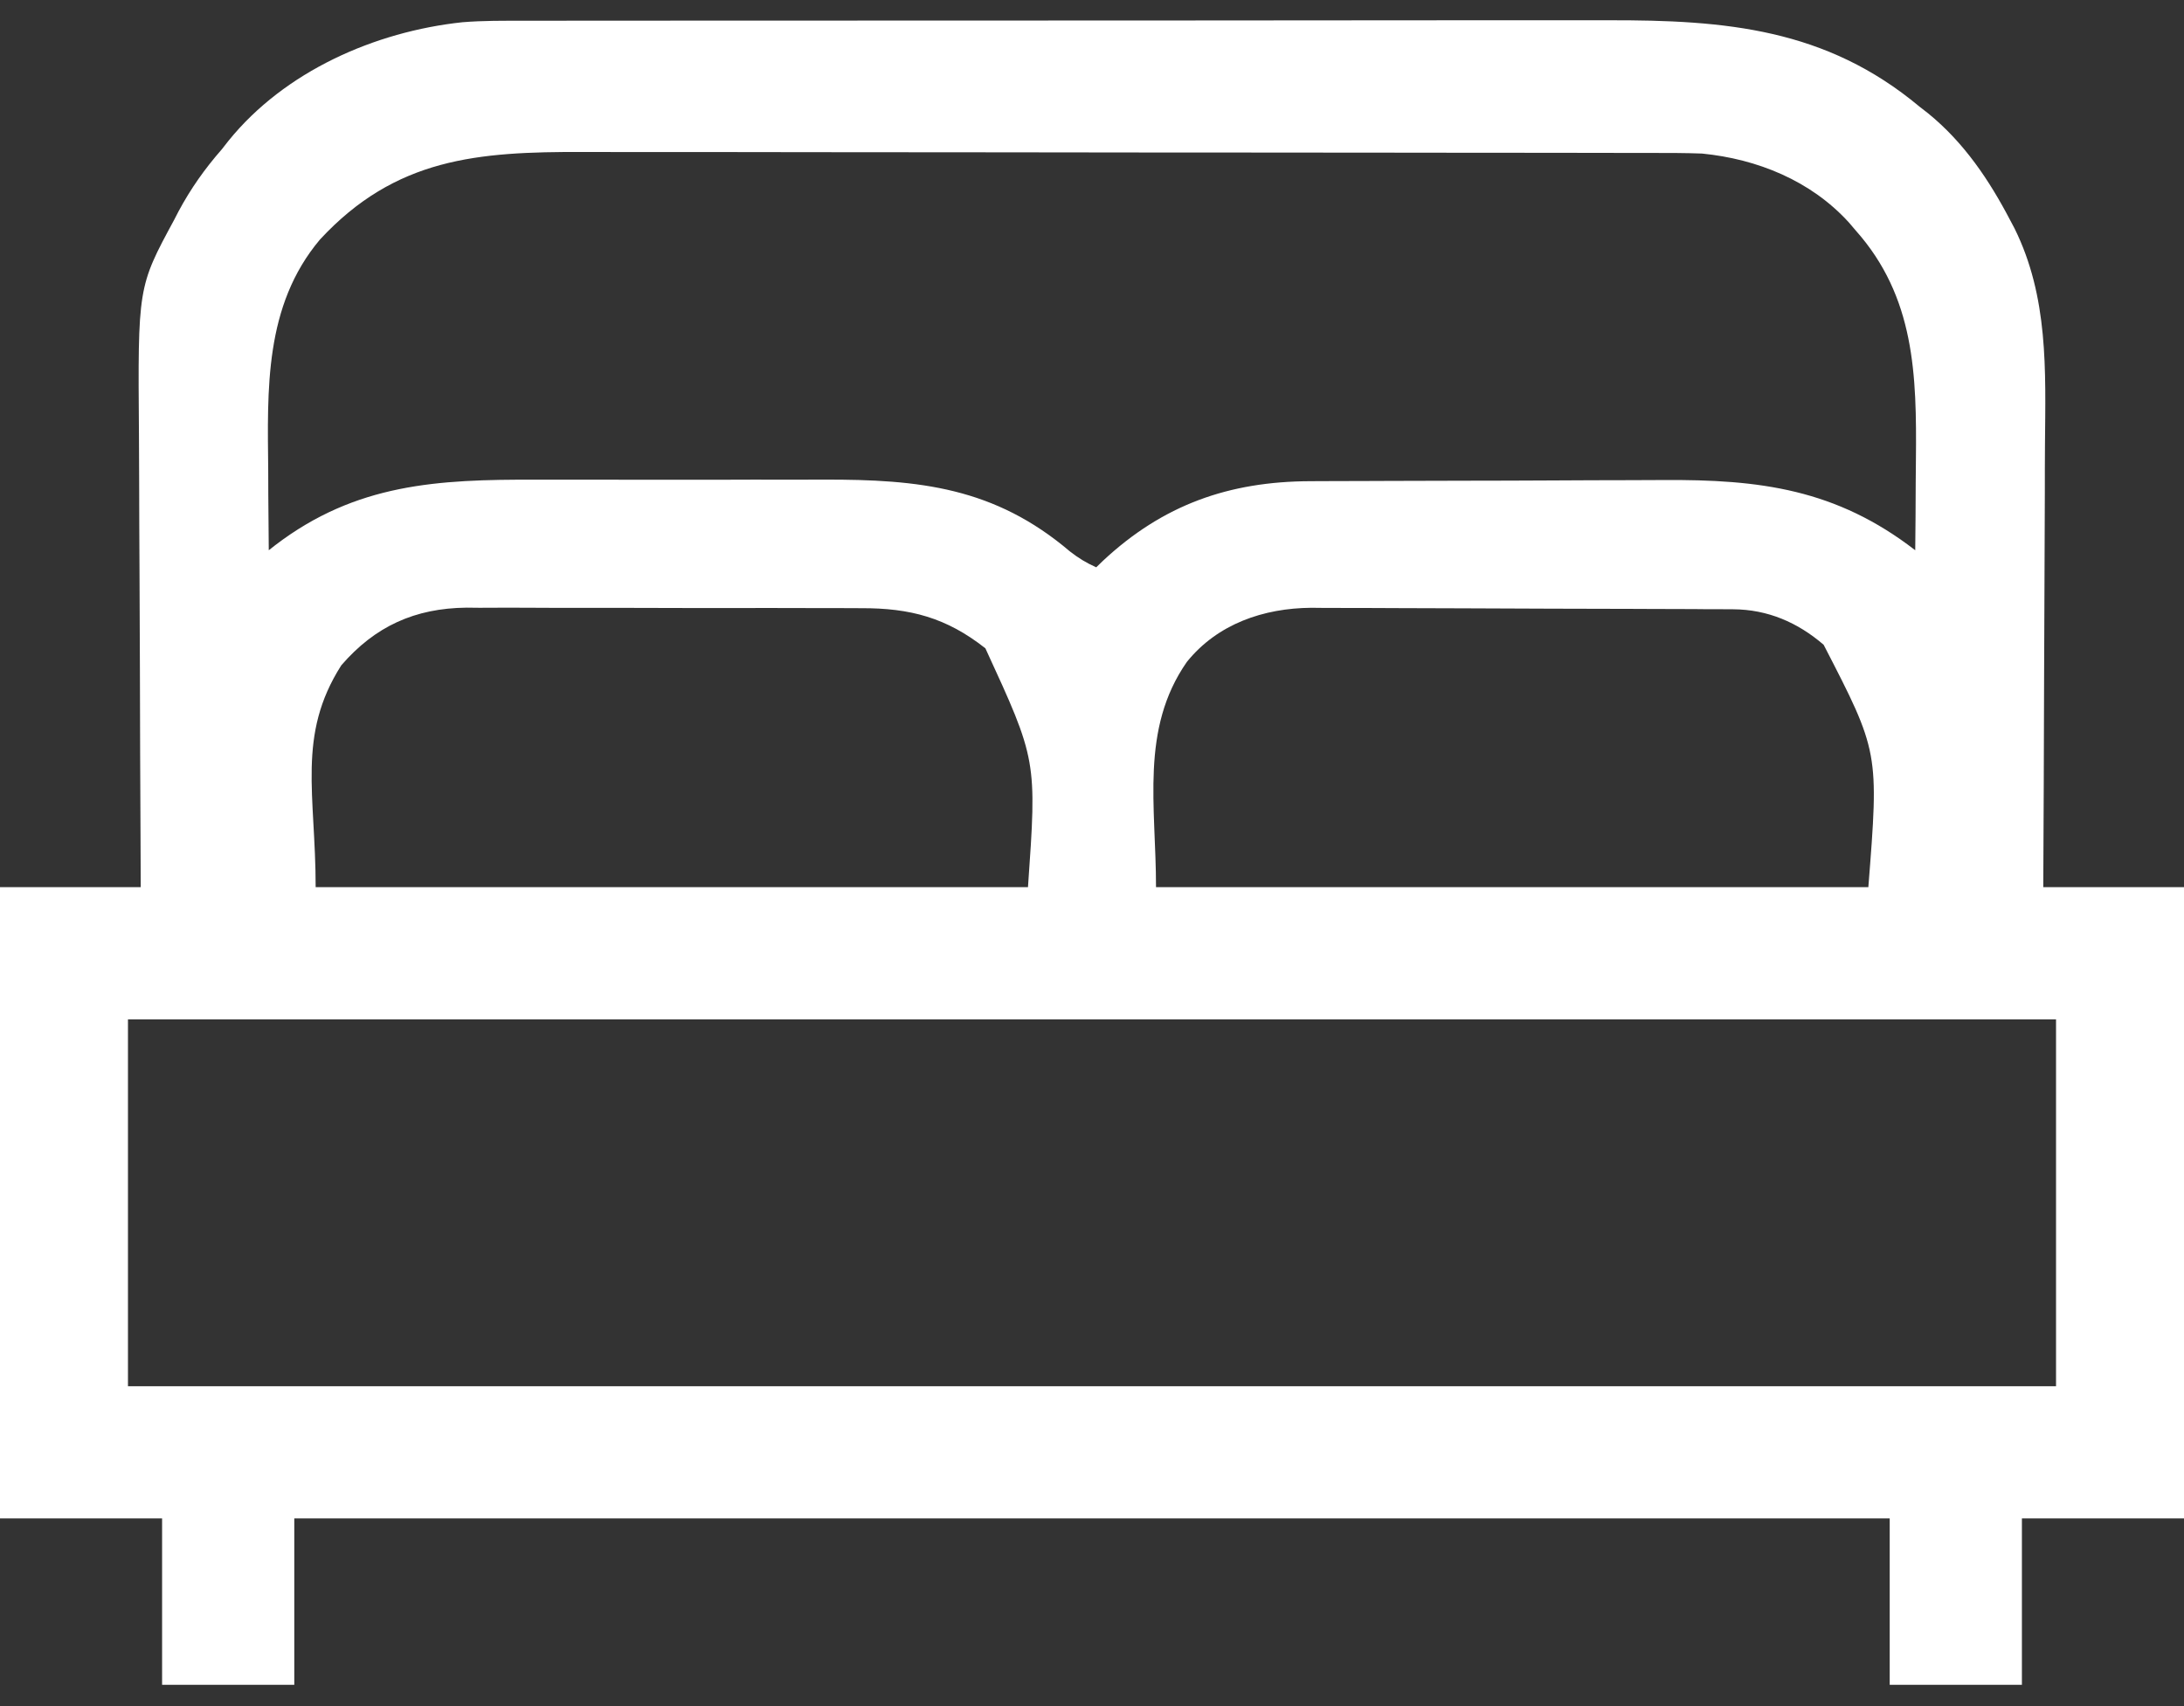 <svg width="32" height="25" viewBox="0 0 32 25" fill="none" xmlns="http://www.w3.org/2000/svg">
<rect x="0" y="0" width="32" height="25" fill="#333333" stroke="none"/>
<path d="M7.687 0.304C7.761 0.304 7.835 0.304 7.911 0.304C8.115 0.303 8.319 0.303 8.522 0.303C8.743 0.303 8.963 0.303 9.183 0.303C9.614 0.302 10.045 0.302 10.476 0.302C10.826 0.302 11.177 0.302 11.528 0.302C12.523 0.301 13.518 0.301 14.513 0.301C14.567 0.301 14.62 0.301 14.676 0.301C14.729 0.301 14.783 0.301 14.838 0.301C15.707 0.301 16.576 0.3 17.446 0.3C18.339 0.299 19.233 0.298 20.127 0.298C20.628 0.298 21.129 0.298 21.631 0.297C22.057 0.297 22.484 0.297 22.911 0.297C23.128 0.297 23.346 0.297 23.563 0.297C25.28 0.293 26.754 0.417 28.125 1.563C28.167 1.595 28.208 1.628 28.251 1.661C28.776 2.088 29.147 2.639 29.457 3.234C29.477 3.271 29.496 3.307 29.516 3.345C30.015 4.352 29.972 5.423 29.963 6.517C29.961 6.746 29.961 6.974 29.961 7.203C29.96 7.634 29.958 8.065 29.956 8.496C29.953 8.988 29.951 9.48 29.95 9.971C29.948 10.981 29.943 11.99 29.938 13C30.618 13 31.299 13 32 13C32 16.053 32 19.105 32 22.25C31.216 22.25 30.433 22.25 29.625 22.25C29.625 23.054 29.625 23.859 29.625 24.688C28.986 24.688 28.346 24.688 27.688 24.688C27.688 23.883 27.688 23.079 27.688 22.25C19.974 22.25 12.26 22.25 4.312 22.25C4.312 23.054 4.312 23.859 4.312 24.688C3.673 24.688 3.034 24.688 2.375 24.688C2.375 23.883 2.375 23.079 2.375 22.25C1.591 22.25 0.807 22.25 0 22.25C0 19.198 0 16.145 0 13C0.681 13 1.361 13 2.062 13C2.061 12.633 2.061 12.633 2.059 12.259C2.054 11.447 2.052 10.636 2.05 9.825C2.048 9.333 2.047 8.842 2.044 8.35C2.041 7.921 2.04 7.493 2.039 7.064C2.039 6.837 2.038 6.61 2.036 6.384C2.019 4.206 2.019 4.206 2.551 3.223C2.583 3.161 2.583 3.161 2.616 3.097C2.794 2.765 3.001 2.472 3.25 2.188C3.282 2.146 3.315 2.105 3.348 2.063C4.172 1.044 5.493 0.463 6.774 0.326C7.078 0.301 7.382 0.304 7.687 0.304ZM4.688 3.51C3.871 4.481 3.918 5.706 3.93 6.902C3.93 7.016 3.931 7.129 3.931 7.242C3.933 7.515 3.935 7.789 3.938 8.063C3.97 8.038 4.002 8.013 4.035 7.987C5.218 7.085 6.415 7.024 7.85 7.029C8.01 7.029 8.17 7.029 8.33 7.029C8.664 7.028 8.998 7.029 9.332 7.03C9.716 7.031 10.099 7.031 10.482 7.03C10.855 7.028 11.227 7.028 11.6 7.029C11.757 7.029 11.914 7.029 12.071 7.028C13.469 7.024 14.573 7.142 15.675 8.079C15.801 8.178 15.917 8.248 16.062 8.313C16.11 8.266 16.11 8.266 16.159 8.219C17.04 7.395 18.009 7.055 19.198 7.051C19.268 7.051 19.337 7.051 19.409 7.05C19.64 7.049 19.87 7.048 20.101 7.048C20.18 7.047 20.259 7.047 20.341 7.047C20.716 7.046 21.092 7.045 21.468 7.044C21.899 7.044 22.331 7.042 22.762 7.04C23.137 7.037 23.513 7.037 23.888 7.036C24.047 7.036 24.205 7.035 24.364 7.034C25.788 7.024 26.904 7.168 28.062 8.063C28.066 7.733 28.068 7.403 28.069 7.073C28.07 6.961 28.071 6.849 28.072 6.737C28.084 5.496 28.058 4.351 27.188 3.375C27.155 3.337 27.122 3.298 27.089 3.259C26.532 2.647 25.748 2.33 24.938 2.25C24.696 2.241 24.454 2.241 24.212 2.241C24.139 2.241 24.067 2.241 23.992 2.241C23.791 2.24 23.59 2.24 23.388 2.24C23.171 2.24 22.954 2.239 22.737 2.239C22.262 2.238 21.787 2.238 21.312 2.238C21.016 2.237 20.719 2.237 20.422 2.237C19.6 2.236 18.777 2.235 17.955 2.235C17.902 2.235 17.85 2.235 17.796 2.235C17.743 2.235 17.69 2.235 17.636 2.235C17.529 2.235 17.422 2.235 17.316 2.235C17.236 2.235 17.236 2.235 17.155 2.235C16.297 2.235 15.439 2.234 14.582 2.232C13.7 2.231 12.818 2.23 11.936 2.23C11.441 2.23 10.947 2.229 10.452 2.228C10.031 2.227 9.609 2.227 9.188 2.228C8.973 2.228 8.759 2.228 8.544 2.227C6.997 2.222 5.796 2.314 4.688 3.51ZM5 9.75C4.346 10.777 4.625 11.641 4.625 13C8.069 13 11.514 13 15.062 13C15.193 11.139 15.193 11.139 14.438 9.5C13.868 9.05 13.335 8.909 12.617 8.912C12.55 8.912 12.482 8.911 12.413 8.911C12.192 8.91 11.971 8.91 11.751 8.91C11.596 8.91 11.441 8.91 11.287 8.909C10.964 8.909 10.64 8.909 10.317 8.91C9.904 8.91 9.491 8.909 9.078 8.907C8.759 8.906 8.44 8.906 8.121 8.907C7.969 8.907 7.817 8.906 7.664 8.905C7.451 8.904 7.238 8.905 7.024 8.906C6.962 8.906 6.9 8.905 6.836 8.904C6.08 8.912 5.495 9.176 5 9.75ZM17.39 9.699C16.703 10.684 16.938 11.811 16.938 13C20.382 13 23.826 13 27.375 13C27.531 11.019 27.531 11.019 26.72 9.448C26.338 9.119 25.899 8.931 25.396 8.928C25.338 8.928 25.28 8.927 25.22 8.927C25.156 8.927 25.093 8.927 25.027 8.927C24.96 8.926 24.893 8.926 24.824 8.925C24.601 8.924 24.379 8.923 24.156 8.923C24.08 8.922 24.004 8.922 23.925 8.922C23.522 8.921 23.119 8.92 22.716 8.919C22.3 8.918 21.885 8.916 21.469 8.914C21.149 8.912 20.828 8.912 20.508 8.911C20.355 8.911 20.202 8.91 20.049 8.909C19.834 8.908 19.619 8.908 19.404 8.908C19.342 8.907 19.279 8.907 19.215 8.906C18.515 8.911 17.84 9.141 17.39 9.699ZM1.875 14.938C1.875 16.711 1.875 18.485 1.875 20.313C11.197 20.313 20.52 20.313 30.125 20.313C30.125 18.539 30.125 16.765 30.125 14.938C20.802 14.938 11.48 14.938 1.875 14.938Z" fill="white"/>
</svg>
